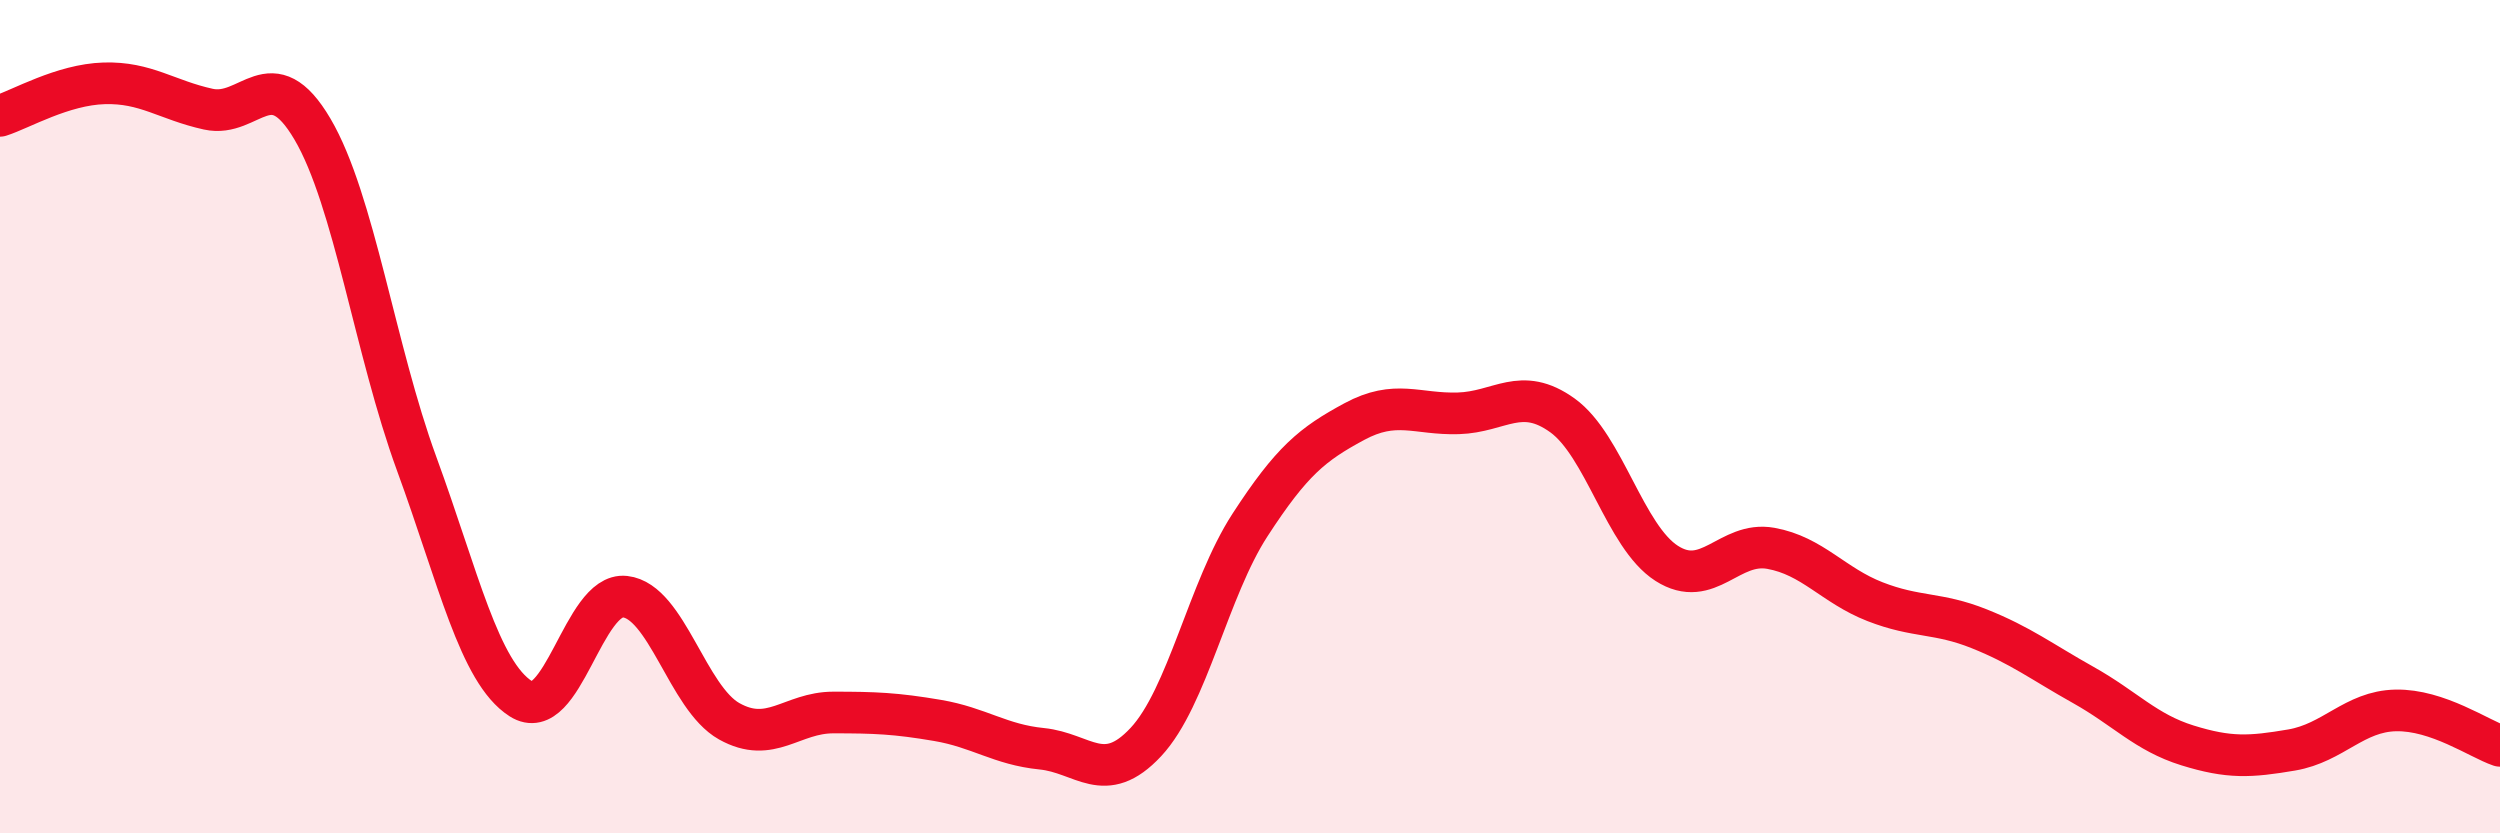 
    <svg width="60" height="20" viewBox="0 0 60 20" xmlns="http://www.w3.org/2000/svg">
      <path
        d="M 0,2.78 C 0.5,2.62 1.5,2.03 2.5,2 C 3.5,1.97 4,2.4 5,2.62 C 6,2.84 6.5,1.4 7.5,3.1 C 8.5,4.8 9,8.4 10,11.13 C 11,13.86 11.5,16.13 12.5,16.77 C 13.5,17.41 14,14.21 15,14.32 C 16,14.43 16.5,16.75 17.5,17.31 C 18.5,17.87 19,17.1 20,17.1 C 21,17.1 21.5,17.12 22.5,17.29 C 23.5,17.46 24,17.87 25,17.97 C 26,18.07 26.5,18.88 27.5,17.81 C 28.5,16.74 29,14.14 30,12.6 C 31,11.06 31.5,10.66 32.5,10.12 C 33.5,9.58 34,9.95 35,9.92 C 36,9.89 36.5,9.25 37.5,9.97 C 38.5,10.69 39,12.88 40,13.52 C 41,14.16 41.5,12.98 42.5,13.16 C 43.5,13.34 44,14.05 45,14.44 C 46,14.83 46.5,14.69 47.5,15.09 C 48.5,15.49 49,15.88 50,16.44 C 51,17 51.5,17.58 52.5,17.89 C 53.5,18.2 54,18.17 55,18 C 56,17.83 56.5,17.07 57.5,17.05 C 58.5,17.03 59.5,17.73 60,17.9L60 20L0 20Z"
        fill="#EB0A25"
        opacity="0.1"
        stroke-linecap="round"
        stroke-linejoin="round"
      />
      <path
        d="M 0,2.78 C 0.5,2.62 1.5,2.03 2.5,2 C 3.5,1.97 4,2.4 5,2.62 C 6,2.84 6.5,1.4 7.5,3.1 C 8.5,4.8 9,8.4 10,11.13 C 11,13.86 11.5,16.13 12.5,16.77 C 13.5,17.41 14,14.21 15,14.32 C 16,14.43 16.5,16.75 17.5,17.31 C 18.5,17.87 19,17.1 20,17.1 C 21,17.1 21.5,17.12 22.5,17.29 C 23.5,17.46 24,17.87 25,17.97 C 26,18.07 26.5,18.88 27.5,17.81 C 28.5,16.74 29,14.14 30,12.6 C 31,11.06 31.5,10.66 32.5,10.12 C 33.5,9.58 34,9.95 35,9.92 C 36,9.89 36.5,9.25 37.5,9.97 C 38.5,10.69 39,12.88 40,13.52 C 41,14.16 41.5,12.98 42.5,13.16 C 43.5,13.34 44,14.05 45,14.44 C 46,14.83 46.5,14.69 47.5,15.09 C 48.5,15.49 49,15.88 50,16.44 C 51,17 51.5,17.58 52.5,17.89 C 53.5,18.2 54,18.17 55,18 C 56,17.83 56.5,17.07 57.5,17.05 C 58.5,17.03 59.5,17.73 60,17.9"
        stroke="#EB0A25"
        stroke-width="1"
        fill="none"
        stroke-linecap="round"
        stroke-linejoin="round"
      />
    </svg>
  